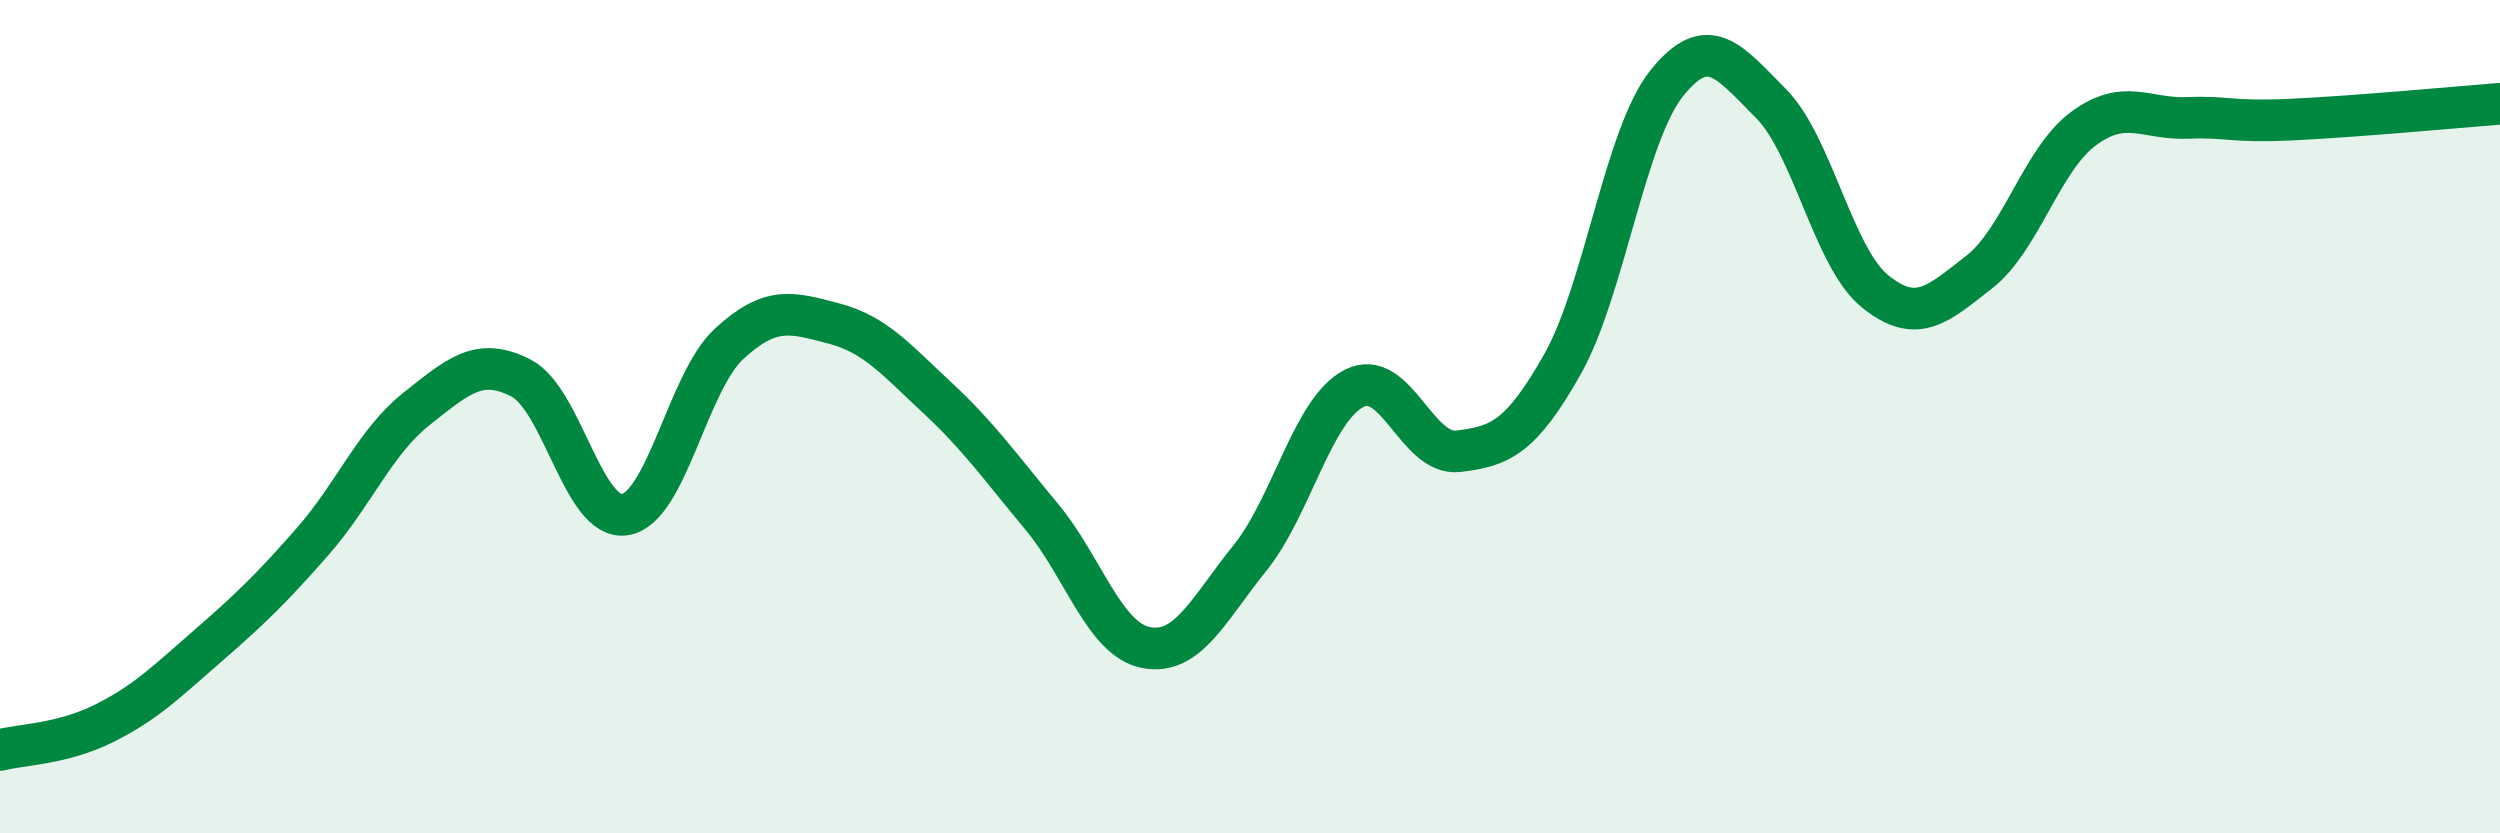 
    <svg width="60" height="20" viewBox="0 0 60 20" xmlns="http://www.w3.org/2000/svg">
      <path
        d="M 0,18 C 0.5,17.87 1.5,17.86 2.5,17.36 C 3.5,16.86 4,16.36 5,15.49 C 6,14.62 6.5,14.14 7.5,13 C 8.5,11.86 9,10.6 10,9.81 C 11,9.02 11.5,8.56 12.5,9.07 C 13.5,9.58 14,12.51 15,12.35 C 16,12.19 16.5,9.17 17.5,8.25 C 18.5,7.33 19,7.5 20,7.76 C 21,8.02 21.5,8.62 22.5,9.55 C 23.5,10.48 24,11.2 25,12.4 C 26,13.6 26.5,15.34 27.5,15.54 C 28.5,15.74 29,14.63 30,13.39 C 31,12.15 31.5,9.83 32.5,9.32 C 33.5,8.81 34,10.95 35,10.83 C 36,10.71 36.5,10.51 37.5,8.74 C 38.5,6.97 39,3.25 40,2 C 41,0.75 41.5,1.48 42.5,2.48 C 43.5,3.48 44,6.18 45,6.99 C 46,7.8 46.5,7.31 47.5,6.53 C 48.5,5.75 49,3.83 50,3.09 C 51,2.35 51.5,2.87 52.5,2.83 C 53.5,2.79 53.5,2.94 55,2.87 C 56.5,2.8 59,2.57 60,2.49L60 20L0 20Z"
        fill="#008740"
        opacity="0.1"
        stroke-linecap="round"
        stroke-linejoin="round"
      />
      <path
        d="M 0,18 C 0.5,17.87 1.5,17.86 2.5,17.36 C 3.5,16.86 4,16.36 5,15.49 C 6,14.62 6.5,14.14 7.5,13 C 8.5,11.86 9,10.6 10,9.81 C 11,9.02 11.5,8.56 12.5,9.07 C 13.5,9.58 14,12.51 15,12.35 C 16,12.19 16.5,9.17 17.5,8.25 C 18.5,7.33 19,7.5 20,7.76 C 21,8.02 21.5,8.62 22.5,9.55 C 23.5,10.48 24,11.2 25,12.4 C 26,13.6 26.5,15.34 27.5,15.54 C 28.5,15.74 29,14.63 30,13.39 C 31,12.15 31.5,9.83 32.5,9.32 C 33.5,8.81 34,10.95 35,10.83 C 36,10.71 36.5,10.51 37.5,8.74 C 38.5,6.97 39,3.25 40,2 C 41,0.75 41.5,1.48 42.5,2.48 C 43.5,3.48 44,6.18 45,6.99 C 46,7.8 46.5,7.31 47.5,6.53 C 48.5,5.75 49,3.83 50,3.09 C 51,2.35 51.5,2.87 52.5,2.83 C 53.5,2.79 53.5,2.94 55,2.87 C 56.5,2.8 59,2.57 60,2.49"
        stroke="#008740"
        stroke-width="1"
        fill="none"
        stroke-linecap="round"
        stroke-linejoin="round"
      />
    </svg>
  